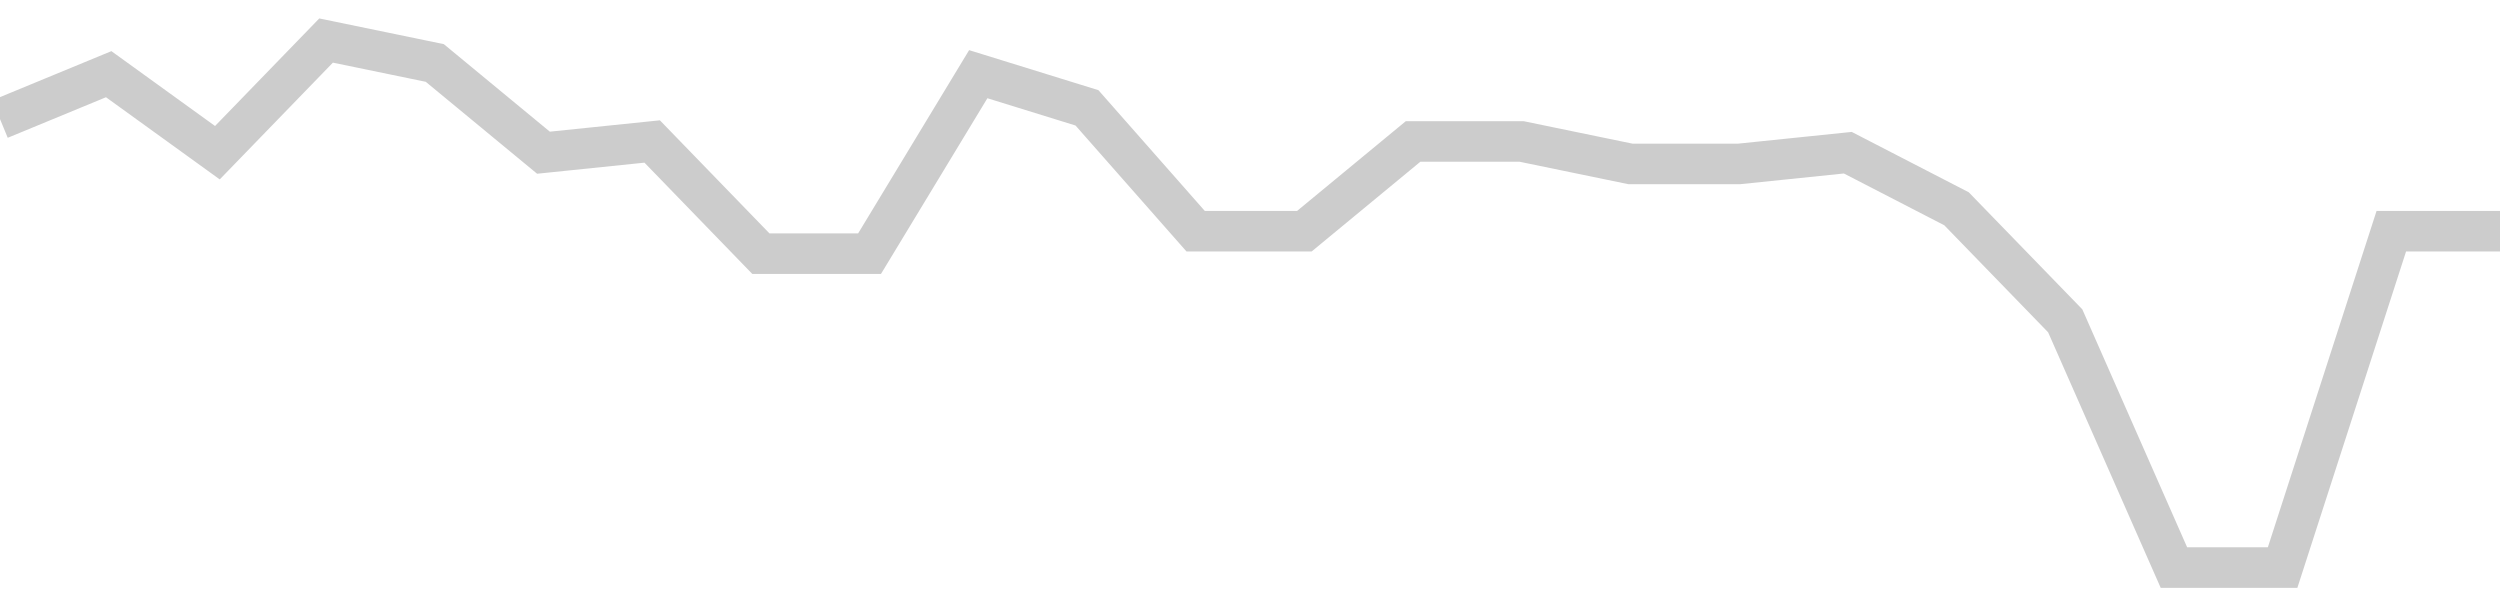 <!-- Generated with https://github.com/jxxe/sparkline/ --><svg viewBox="0 0 185 45" class="sparkline" xmlns="http://www.w3.org/2000/svg"><path class="sparkline--fill" d="M 0 8.81 L 0 8.81 L 8.043 5.49 L 16.087 11.3 L 24.13 3 L 32.174 4.66 L 40.217 11.3 L 48.261 10.47 L 56.304 18.77 L 64.348 18.77 L 72.391 5.49 L 80.435 7.98 L 88.478 17.11 L 96.522 17.11 L 104.565 10.47 L 112.609 10.47 L 120.652 12.13 L 128.696 12.13 L 136.739 11.3 L 144.783 15.45 L 152.826 23.74 L 160.87 42 L 168.913 42 L 176.957 17.11 L 185 17.11 V 45 L 0 45 Z" stroke="none" fill="none" ></path><path class="sparkline--line" d="M 0 8.81 L 0 8.81 L 8.043 5.49 L 16.087 11.3 L 24.13 3 L 32.174 4.66 L 40.217 11.3 L 48.261 10.47 L 56.304 18.77 L 64.348 18.77 L 72.391 5.49 L 80.435 7.98 L 88.478 17.11 L 96.522 17.11 L 104.565 10.47 L 112.609 10.47 L 120.652 12.13 L 128.696 12.13 L 136.739 11.3 L 144.783 15.45 L 152.826 23.74 L 160.87 42 L 168.913 42 L 176.957 17.11 L 185 17.11" fill="none" stroke-width="3" stroke="#CCCCCC" ></path></svg>